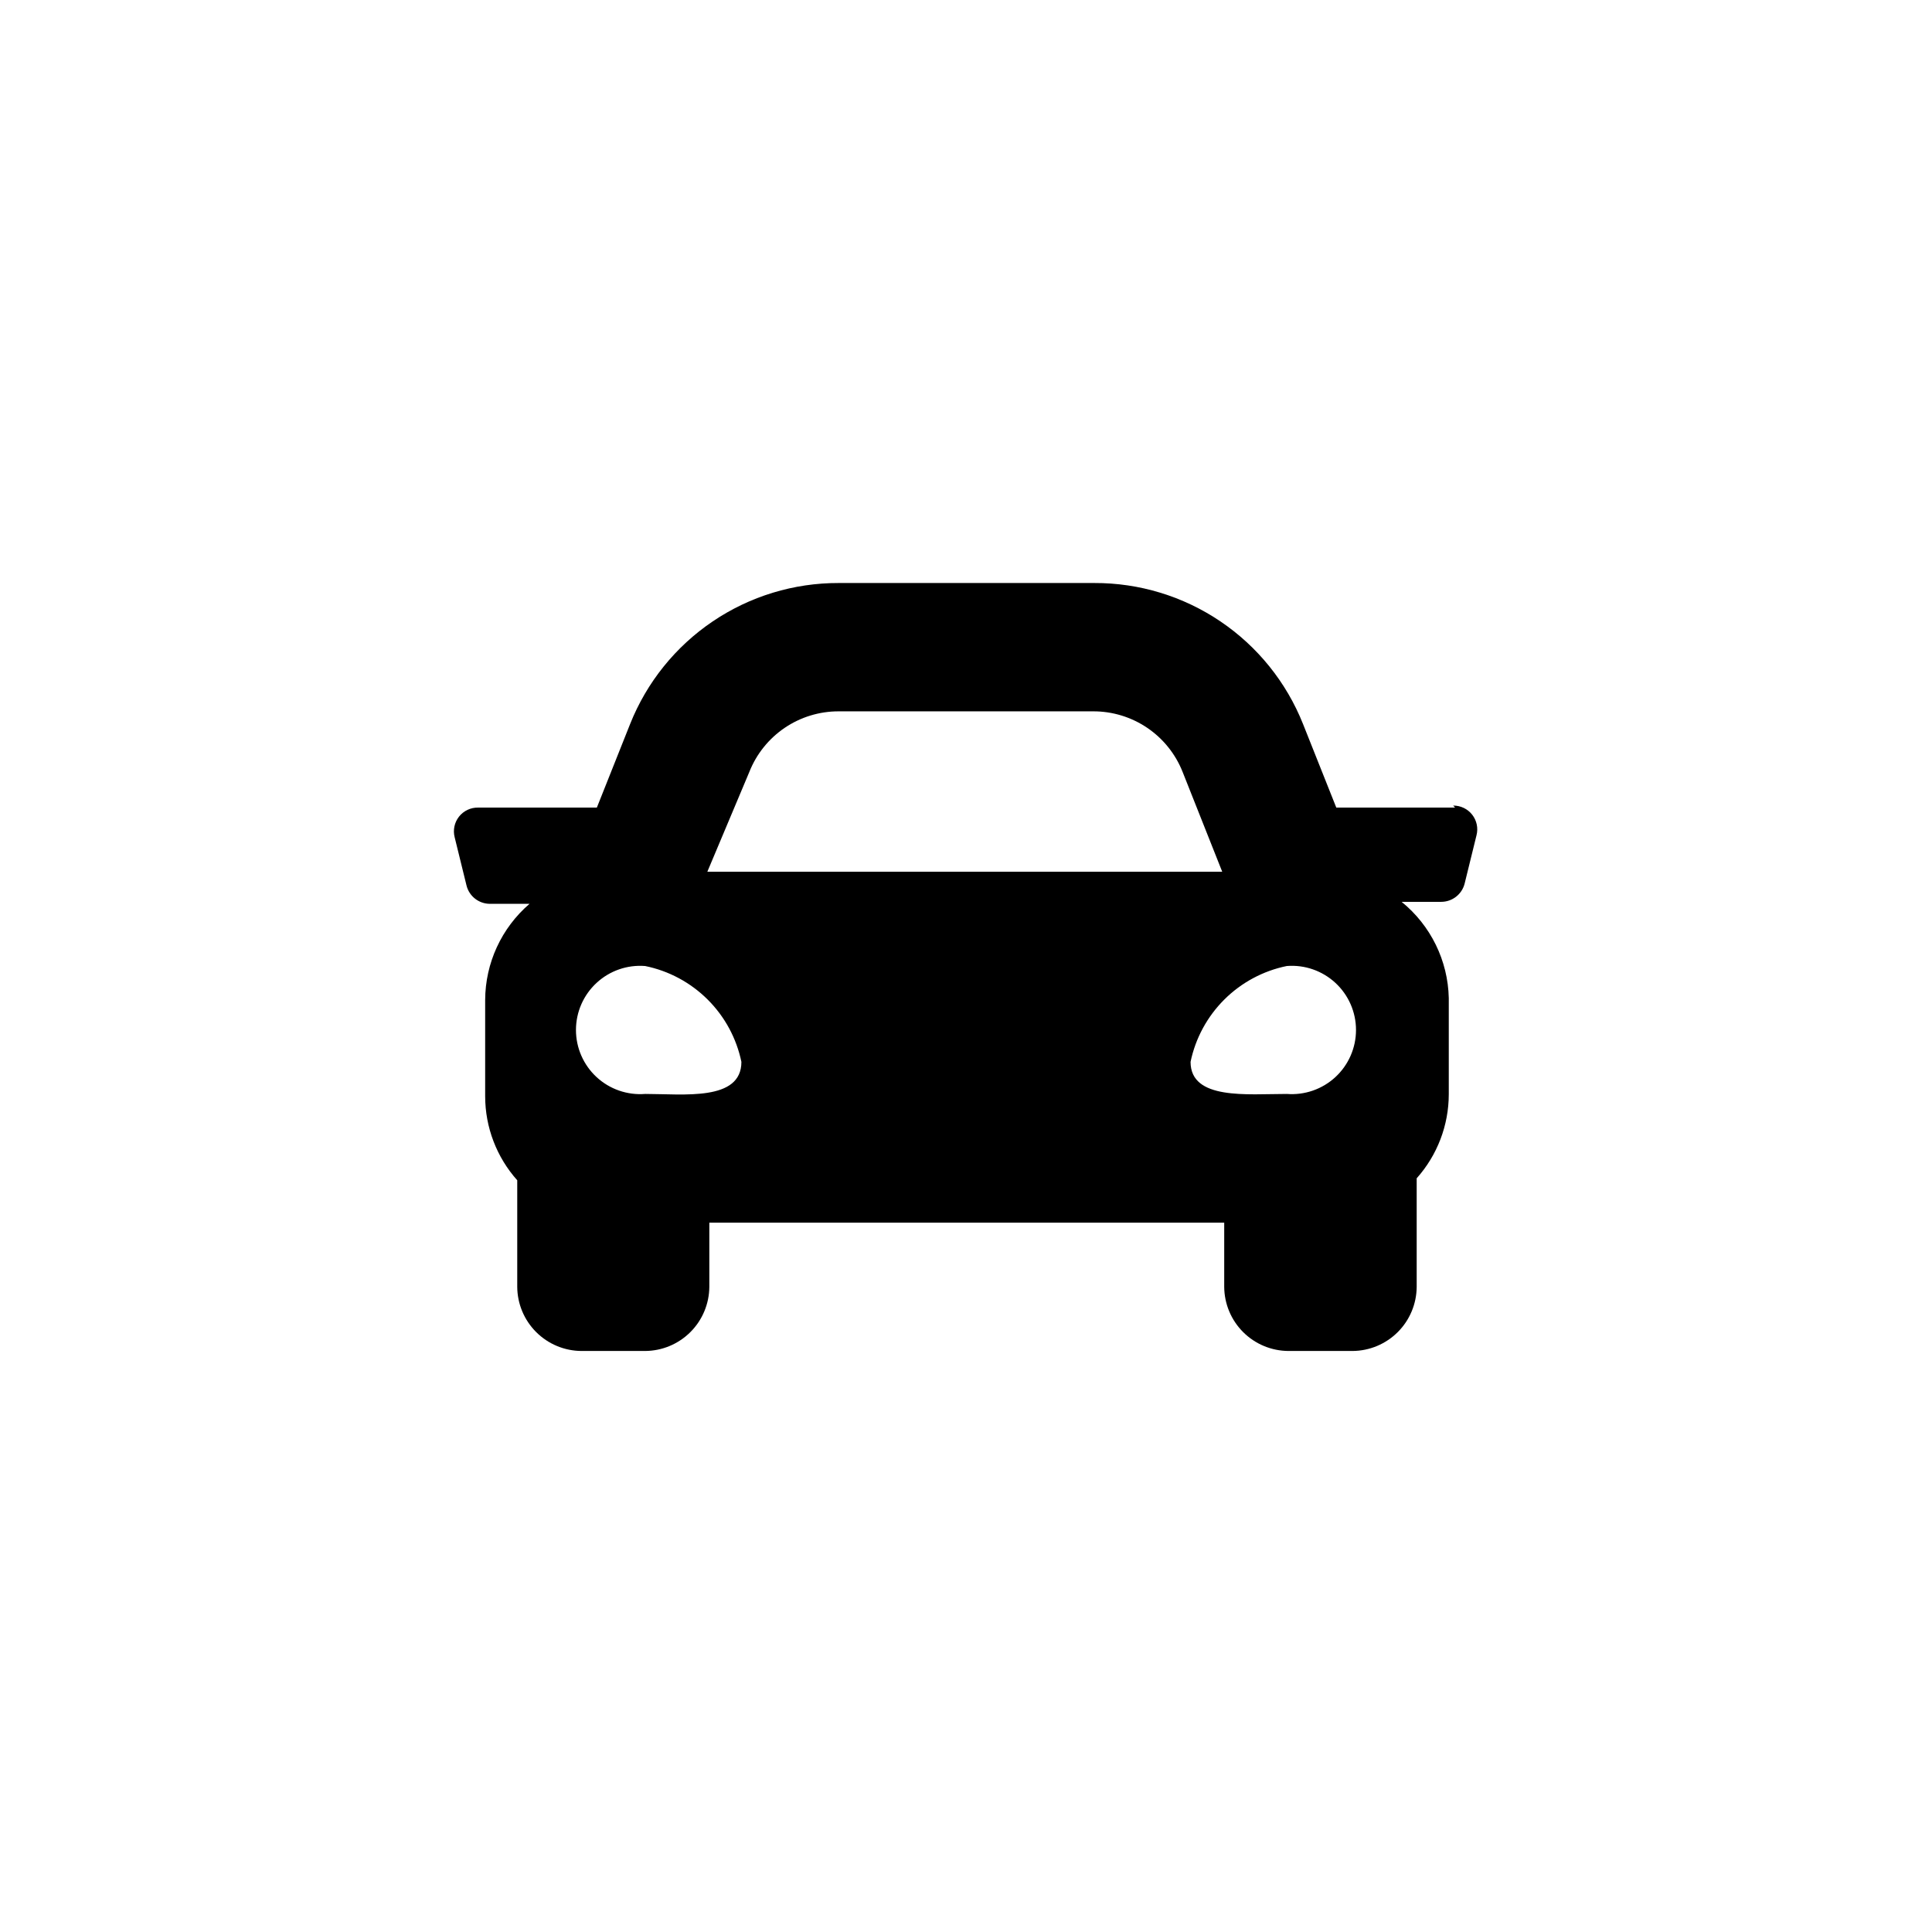 <?xml version="1.0" encoding="UTF-8"?>
<!-- Uploaded to: SVG Repo, www.svgrepo.com, Generator: SVG Repo Mixer Tools -->
<svg fill="#000000" width="800px" height="800px" version="1.1" viewBox="144 144 512 512" xmlns="http://www.w3.org/2000/svg">
 <path d="m529.62 358.02h-31.488l-8.816-22.148c-4.406-11.059-12.035-20.539-21.902-27.203-9.863-6.664-21.508-10.207-33.414-10.164h-67.699c-11.902-0.043-23.547 3.5-33.41 10.164-9.867 6.664-17.5 16.145-21.902 27.203l-8.816 22.148h-31.488c-1.965-0.031-3.832 0.859-5.047 2.402-1.211 1.543-1.637 3.566-1.145 5.469l3.148 12.805c0.719 2.836 3.266 4.82 6.191 4.828h10.496c-7.434 6.394-11.723 15.699-11.754 25.504v25.508c0.008 8.207 3.035 16.125 8.5 22.25v28.234c0.027 4.5 1.828 8.812 5.012 11.992 3.184 3.184 7.492 4.984 11.992 5.012h16.898c4.5-0.027 8.809-1.828 11.992-5.012 3.184-3.18 4.984-7.492 5.012-11.992v-17.004h136.45v17.004c0.027 4.5 1.828 8.812 5.008 11.992 3.184 3.184 7.492 4.984 11.996 5.012h17.004c4.5-0.027 8.809-1.828 11.992-5.012 3.184-3.18 4.981-7.492 5.008-11.992v-28.758c5.469-6.125 8.492-14.043 8.504-22.254v-25.504c-0.215-9.922-4.785-19.25-12.492-25.504h10.496c2.926-0.008 5.477-1.996 6.195-4.828l3.148-12.805c0.492-1.902 0.066-3.926-1.148-5.469-1.215-1.547-3.082-2.434-5.043-2.406zm-187.04-9.445v-0.004c1.879-4.75 5.148-8.824 9.379-11.691 4.234-2.863 9.23-4.387 14.34-4.367h67.387c5.109-0.02 10.109 1.504 14.34 4.367 4.231 2.867 7.5 6.941 9.379 11.691l10.496 26.449h-136.45zm-27.605 85.332c-4.727 0.371-9.395-1.246-12.875-4.465-3.484-3.219-5.465-7.746-5.465-12.488 0-4.742 1.98-9.266 5.465-12.484 3.481-3.219 8.148-4.84 12.875-4.465 6.269 1.277 12.023 4.367 16.555 8.879 4.535 4.516 7.644 10.258 8.949 16.52 0 10.496-15.324 8.5-25.504 8.5zm170.04 0c-10.496 0-25.504 1.68-25.504-8.5v-0.004c1.305-6.262 4.418-12.004 8.949-16.52 4.531-4.512 10.289-7.602 16.555-8.879 4.727-0.375 9.395 1.246 12.879 4.465 3.481 3.219 5.461 7.742 5.461 12.484 0 4.742-1.98 9.27-5.461 12.488-3.484 3.219-8.152 4.836-12.879 4.465z"/>
</svg>